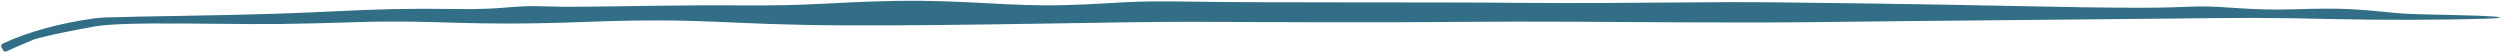 <?xml version="1.0" encoding="UTF-8"?> <svg xmlns="http://www.w3.org/2000/svg" width="1630" height="34" viewBox="0 0 1630 34" fill="none"><path d="M695.375 3.309C658.531 4.447 629.615 -0.191 584.629 0.593C539.742 1.383 533.014 3.894 481.609 3.507C443.227 3.221 404.662 4.224 378.343 4.377C369.073 4.431 361.775 4.383 355.821 4.154C332.941 3.252 330.504 6.355 298.062 5.883C265.479 5.432 245.938 5.982 217.463 7.409C209.528 7.797 196.857 8.374 182.186 8.878C144.403 10.154 92.933 10.591 69.878 11.341C67.071 11.446 64.159 11.608 61.227 12.023C40.454 14.866 18.478 20.57 1.848 28.411C0.878 28.798 0.506 29.829 0.964 30.768C1.325 31.429 1.682 32.083 2.037 32.732C2.412 33.5 3.322 33.83 4.117 33.516C10.109 30.828 15.649 28.393 20.45 26.432C22.9 25.444 25.229 24.461 27.206 23.823C30.53 22.867 33.349 22.002 35.707 21.195C37.358 20.632 38.074 20.157 37.984 19.968C37.984 19.968 37.984 19.968 37.984 19.967C37.905 19.754 36.688 19.914 34.536 20.469C32.217 21.071 29.66 21.68 26.831 22.326C19.874 24.393 11.988 27.44 2.955 30.66L4.793 31.353C4.488 30.679 4.181 30 3.872 29.314L3.082 31.419C6.318 30.24 9.691 29.116 13.207 28.073C35.445 21.851 44.962 20.41 62.085 17.182C70.742 15.822 82.209 15.472 98.745 15.317C130.408 15.165 153.793 15.894 182.3 15.649C197.045 15.493 213.027 15.043 232.27 14.45C287.943 12.754 301.299 17.192 378.391 14.405C379.458 14.366 380.545 14.326 381.651 14.284C461.642 11.31 469.847 16.131 549.602 16.527C629.122 16.93 729.682 14.067 777.643 14.226C825.642 14.38 890.083 14.877 958.1 14.241C1000.37 13.845 1048.79 14.344 1097.26 14.57C1126.94 14.708 1156.71 14.745 1185.2 14.404C1260.3 13.477 1366.43 12.674 1415.47 12.116C1464.5 11.543 1476.47 11.436 1523.66 12.473C1550.75 13.072 1588.17 13.136 1619.73 12.218C1635.63 11.756 1632.04 10.845 1616.05 10.262C1592.67 9.408 1573.47 9.62 1561.43 8.407C1537.37 5.986 1527.13 5.046 1496.75 6.032C1466.33 7.021 1452.04 4.017 1434.33 4.203C1416.61 4.406 1416.83 6.044 1326.78 4.165C1236.76 2.329 1187.17 1.881 1153.18 1.467C1139.32 1.303 1119.76 1.42 1097.29 1.587C1064.2 1.834 1025.4 2.197 992.17 1.867C936.539 1.298 823.465 1.872 777.879 1.074C732.288 0.27 732.22 2.176 695.375 3.309Z" fill="#326E86"></path></svg> 